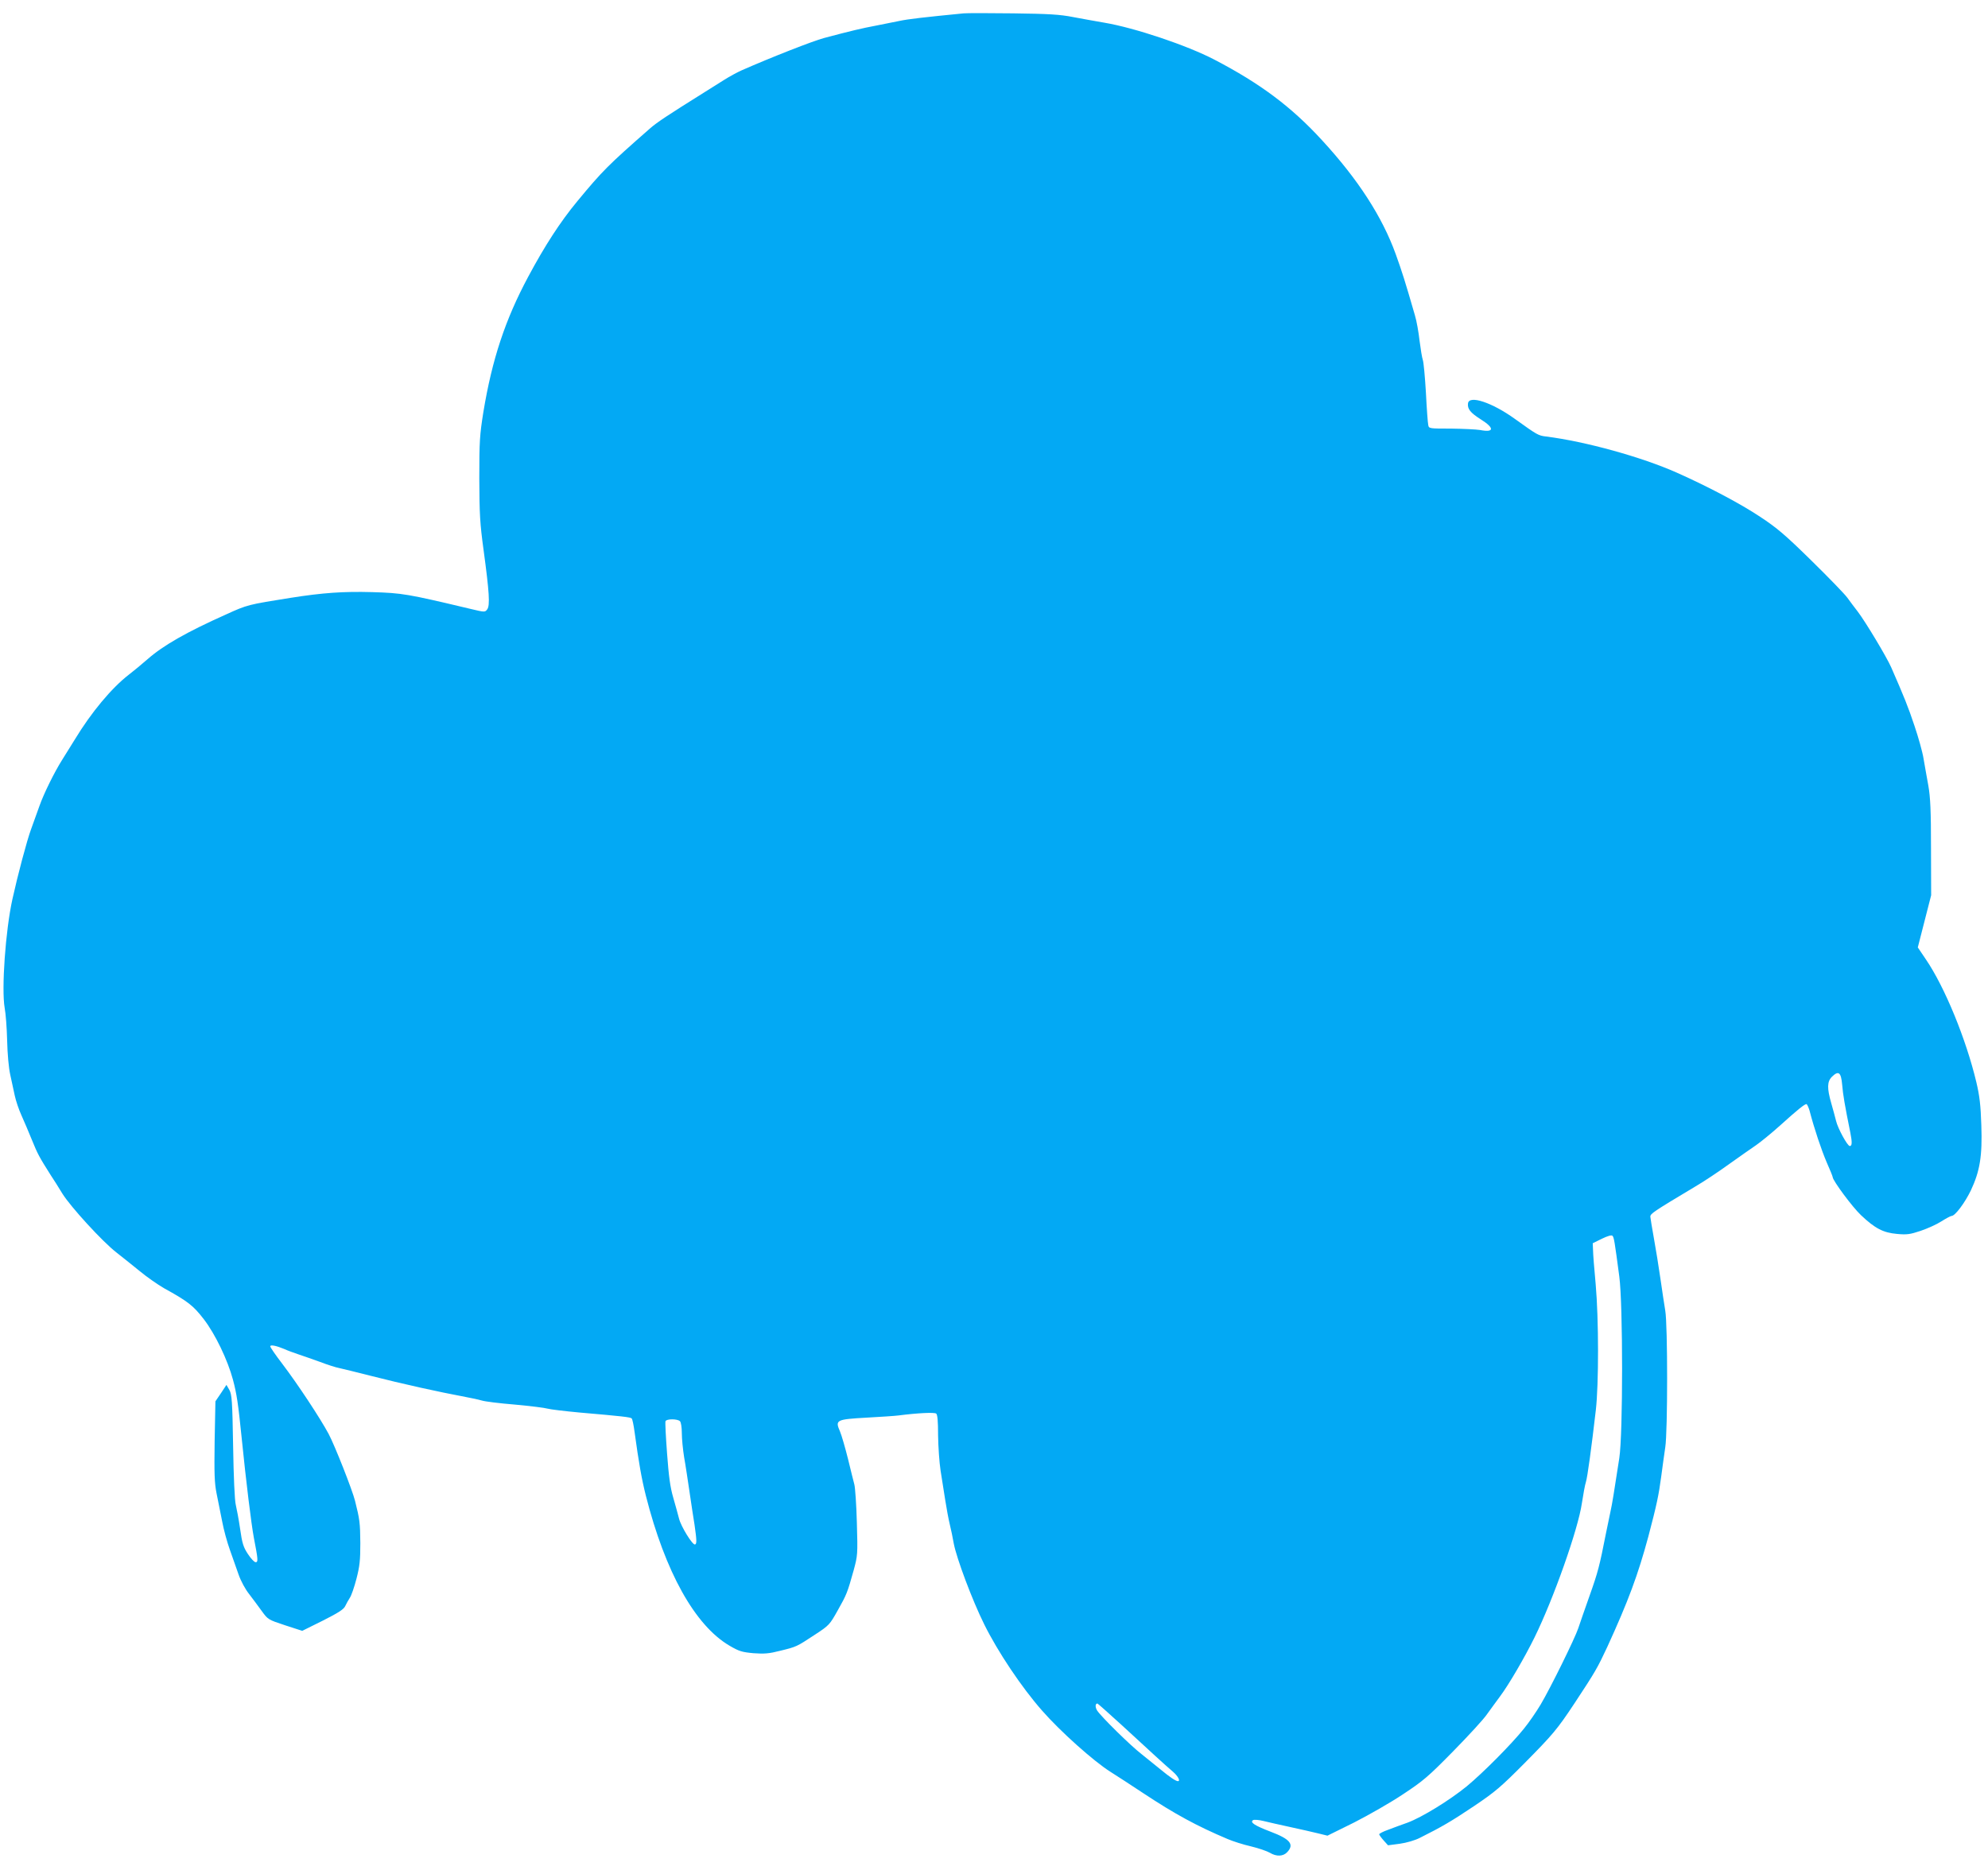 <?xml version="1.0" standalone="no"?>
<!DOCTYPE svg PUBLIC "-//W3C//DTD SVG 20010904//EN"
 "http://www.w3.org/TR/2001/REC-SVG-20010904/DTD/svg10.dtd">
<svg version="1.0" xmlns="http://www.w3.org/2000/svg"
 width="1280pt" height="1207pt" viewBox="0 0 1280 1207"
 preserveAspectRatio="xMidYMid meet">
<g transform="translate(0,1207) scale(0.1,-0.1)"
fill="#03a9f4" stroke="none">
<path d="M6205 11984 c-256 -25 -360 -37 -415 -49 -36 -7 -105 -21 -155 -31
-80 -15 -158 -33 -330 -79 -71 -19 -337 -123 -530 -208 -27 -12 -79 -40 -115
-63 -36 -23 -99 -62 -140 -88 -211 -132 -294 -186 -337 -225 -268 -235 -303
-270 -466 -467 -110 -133 -209 -286 -316 -486 -148 -276 -233 -533 -289 -873
-23 -145 -26 -185 -26 -425 1 -232 4 -290 28 -465 36 -266 42 -354 23 -379
-14 -19 -16 -19 -108 3 -408 97 -438 102 -634 108 -185 5 -316 -4 -525 -37
-271 -43 -277 -44 -415 -107 -255 -114 -405 -200 -505 -288 -38 -33 -92 -78
-121 -100 -110 -85 -241 -242 -346 -415 -26 -41 -63 -102 -84 -135 -49 -78
-116 -213 -145 -295 -13 -36 -37 -103 -54 -150 -27 -73 -86 -296 -120 -450
-45 -204 -71 -579 -50 -700 7 -36 14 -131 16 -211 2 -86 10 -176 20 -220 9
-41 22 -101 29 -134 7 -33 26 -90 43 -127 17 -37 47 -109 68 -160 36 -89 47
-109 119 -223 18 -27 53 -82 77 -122 54 -86 257 -308 347 -378 35 -27 103 -82
150 -120 47 -39 118 -88 156 -110 156 -86 190 -113 257 -200 74 -96 154 -263
188 -390 24 -90 34 -157 55 -365 30 -298 63 -563 79 -650 28 -144 29 -160 12
-160 -9 0 -31 24 -50 53 -29 44 -37 69 -50 162 -9 61 -22 130 -28 155 -7 26
-14 182 -17 375 -5 294 -8 334 -24 364 l-19 33 -35 -53 -36 -53 -5 -255 c-3
-212 -1 -270 12 -336 9 -44 25 -125 36 -180 10 -55 33 -138 50 -185 17 -47 42
-118 56 -159 15 -43 44 -96 68 -126 22 -29 59 -78 81 -109 40 -55 41 -56 150
-92 l111 -36 133 66 c101 51 135 73 144 94 7 15 20 38 29 52 10 14 29 69 43
123 21 81 25 119 25 230 -1 130 -4 153 -34 272 -17 69 -131 358 -170 431 -54
101 -200 322 -298 451 -43 56 -78 107 -78 113 0 12 37 5 90 -17 19 -9 60 -24
90 -34 30 -10 93 -32 140 -49 47 -18 103 -36 125 -40 22 -5 110 -26 195 -48
220 -56 438 -104 618 -138 40 -7 88 -18 105 -23 18 -6 113 -18 212 -26 99 -9
194 -21 210 -26 17 -5 109 -16 205 -25 278 -24 329 -30 337 -38 5 -4 13 -44
19 -89 27 -197 45 -299 72 -407 125 -493 316 -836 538 -967 63 -37 81 -42 155
-49 70 -5 100 -3 174 16 105 26 103 25 223 104 90 59 94 63 146 156 57 101 62
113 103 260 25 93 26 100 20 305 -3 116 -11 226 -16 245 -5 19 -24 94 -41 165
-18 72 -41 152 -52 178 -32 73 -24 77 173 88 90 5 182 11 204 14 124 16 231
21 243 12 8 -7 12 -48 12 -141 1 -72 8 -174 16 -226 8 -52 22 -138 30 -190 8
-52 21 -122 29 -155 8 -33 20 -89 26 -125 18 -95 119 -365 196 -520 87 -176
240 -405 372 -555 118 -135 333 -327 441 -395 40 -25 135 -87 212 -138 203
-134 342 -210 543 -295 33 -14 101 -36 150 -47 50 -12 104 -31 121 -41 43 -26
86 -24 112 4 47 50 19 84 -108 132 -102 39 -134 60 -112 74 7 4 37 2 65 -5 29
-7 106 -25 172 -39 66 -14 148 -33 181 -41 l61 -15 172 85 c94 48 236 129 315
182 129 85 163 114 323 277 98 100 197 207 218 239 22 31 60 82 84 115 56 75
158 250 221 378 123 250 281 698 305 864 9 58 20 120 26 137 10 31 36 222 64
464 19 167 19 584 -1 810 -9 96 -17 195 -17 220 l-2 44 59 29 c37 18 62 25 68
19 10 -10 14 -36 44 -262 24 -180 24 -1015 0 -1170 -34 -221 -46 -297 -57
-345 -6 -27 -19 -90 -29 -140 -41 -209 -51 -248 -105 -400 -31 -88 -64 -182
-73 -210 -22 -66 -178 -383 -242 -491 -28 -47 -76 -117 -108 -156 -82 -102
-262 -283 -368 -371 -109 -89 -287 -199 -381 -234 -37 -13 -94 -34 -125 -46
-32 -11 -58 -25 -58 -29 0 -4 13 -22 29 -40 l28 -31 76 10 c43 6 98 22 129 38
142 71 205 108 348 204 137 92 175 125 323 274 187 189 213 220 327 392 132
200 146 225 209 360 135 295 197 462 264 710 54 205 67 267 83 387 8 62 20
147 26 188 16 98 16 791 0 880 -6 36 -20 128 -31 205 -11 77 -30 194 -42 260
-12 66 -22 129 -23 139 -1 20 15 31 289 195 55 32 154 98 220 146 66 47 143
101 171 120 28 19 98 76 155 127 115 104 158 138 170 138 4 0 13 -19 20 -42
31 -119 76 -252 110 -332 22 -49 39 -92 39 -96 0 -22 129 -196 183 -246 90
-85 142 -112 231 -120 64 -6 84 -3 153 20 44 15 104 42 133 61 30 19 60 35 66
35 22 0 85 84 124 165 58 124 74 221 67 419 -4 128 -11 188 -32 277 -66 277
-203 612 -325 791 l-52 77 43 168 43 168 -1 305 c0 240 -4 325 -17 400 -10 52
-23 131 -31 175 -7 44 -34 139 -58 210 -42 126 -67 187 -150 377 -30 68 -165
293 -216 360 -20 25 -49 65 -66 88 -16 23 -121 131 -232 240 -168 165 -222
211 -330 282 -126 84 -334 194 -536 284 -227 101 -588 201 -842 233 -51 6 -57
10 -202 114 -146 105 -293 154 -301 100 -5 -36 15 -61 83 -104 89 -56 86 -86
-6 -68 -24 4 -108 8 -186 9 -140 0 -143 0 -147 23 -3 12 -10 106 -15 208 -6
103 -15 198 -20 211 -5 14 -14 69 -21 124 -6 54 -19 128 -30 164 -65 225 -82
278 -124 395 -87 240 -242 480 -474 732 -197 215 -397 365 -695 520 -175 91
-511 204 -707 237 -52 9 -142 25 -200 36 -86 17 -157 21 -385 24 -154 2 -298
2 -320 0z m5656 -6899 c5 -63 17 -133 53 -311 12 -61 11 -84 -4 -84 -15 0 -77
114 -88 161 -6 24 -20 76 -31 114 -28 97 -27 140 4 171 43 42 59 29 66 -51z
m-7483 -2167 c7 -7 12 -40 12 -77 0 -37 7 -106 15 -156 9 -49 24 -151 35 -225
11 -74 25 -169 32 -210 14 -98 15 -122 3 -126 -16 -5 -91 117 -103 167 -6 24
-23 85 -37 134 -20 68 -29 137 -40 285 -8 107 -13 201 -10 208 6 16 77 16 93
0z m2840 -1953 c81 -74 181 -166 222 -204 41 -38 92 -83 113 -101 32 -28 49
-60 31 -60 -13 0 -52 26 -110 74 -34 28 -90 73 -125 101 -69 53 -258 239 -285
280 -13 21 -13 45 2 45 2 0 71 -61 152 -135z"/>
</g>
</svg>
